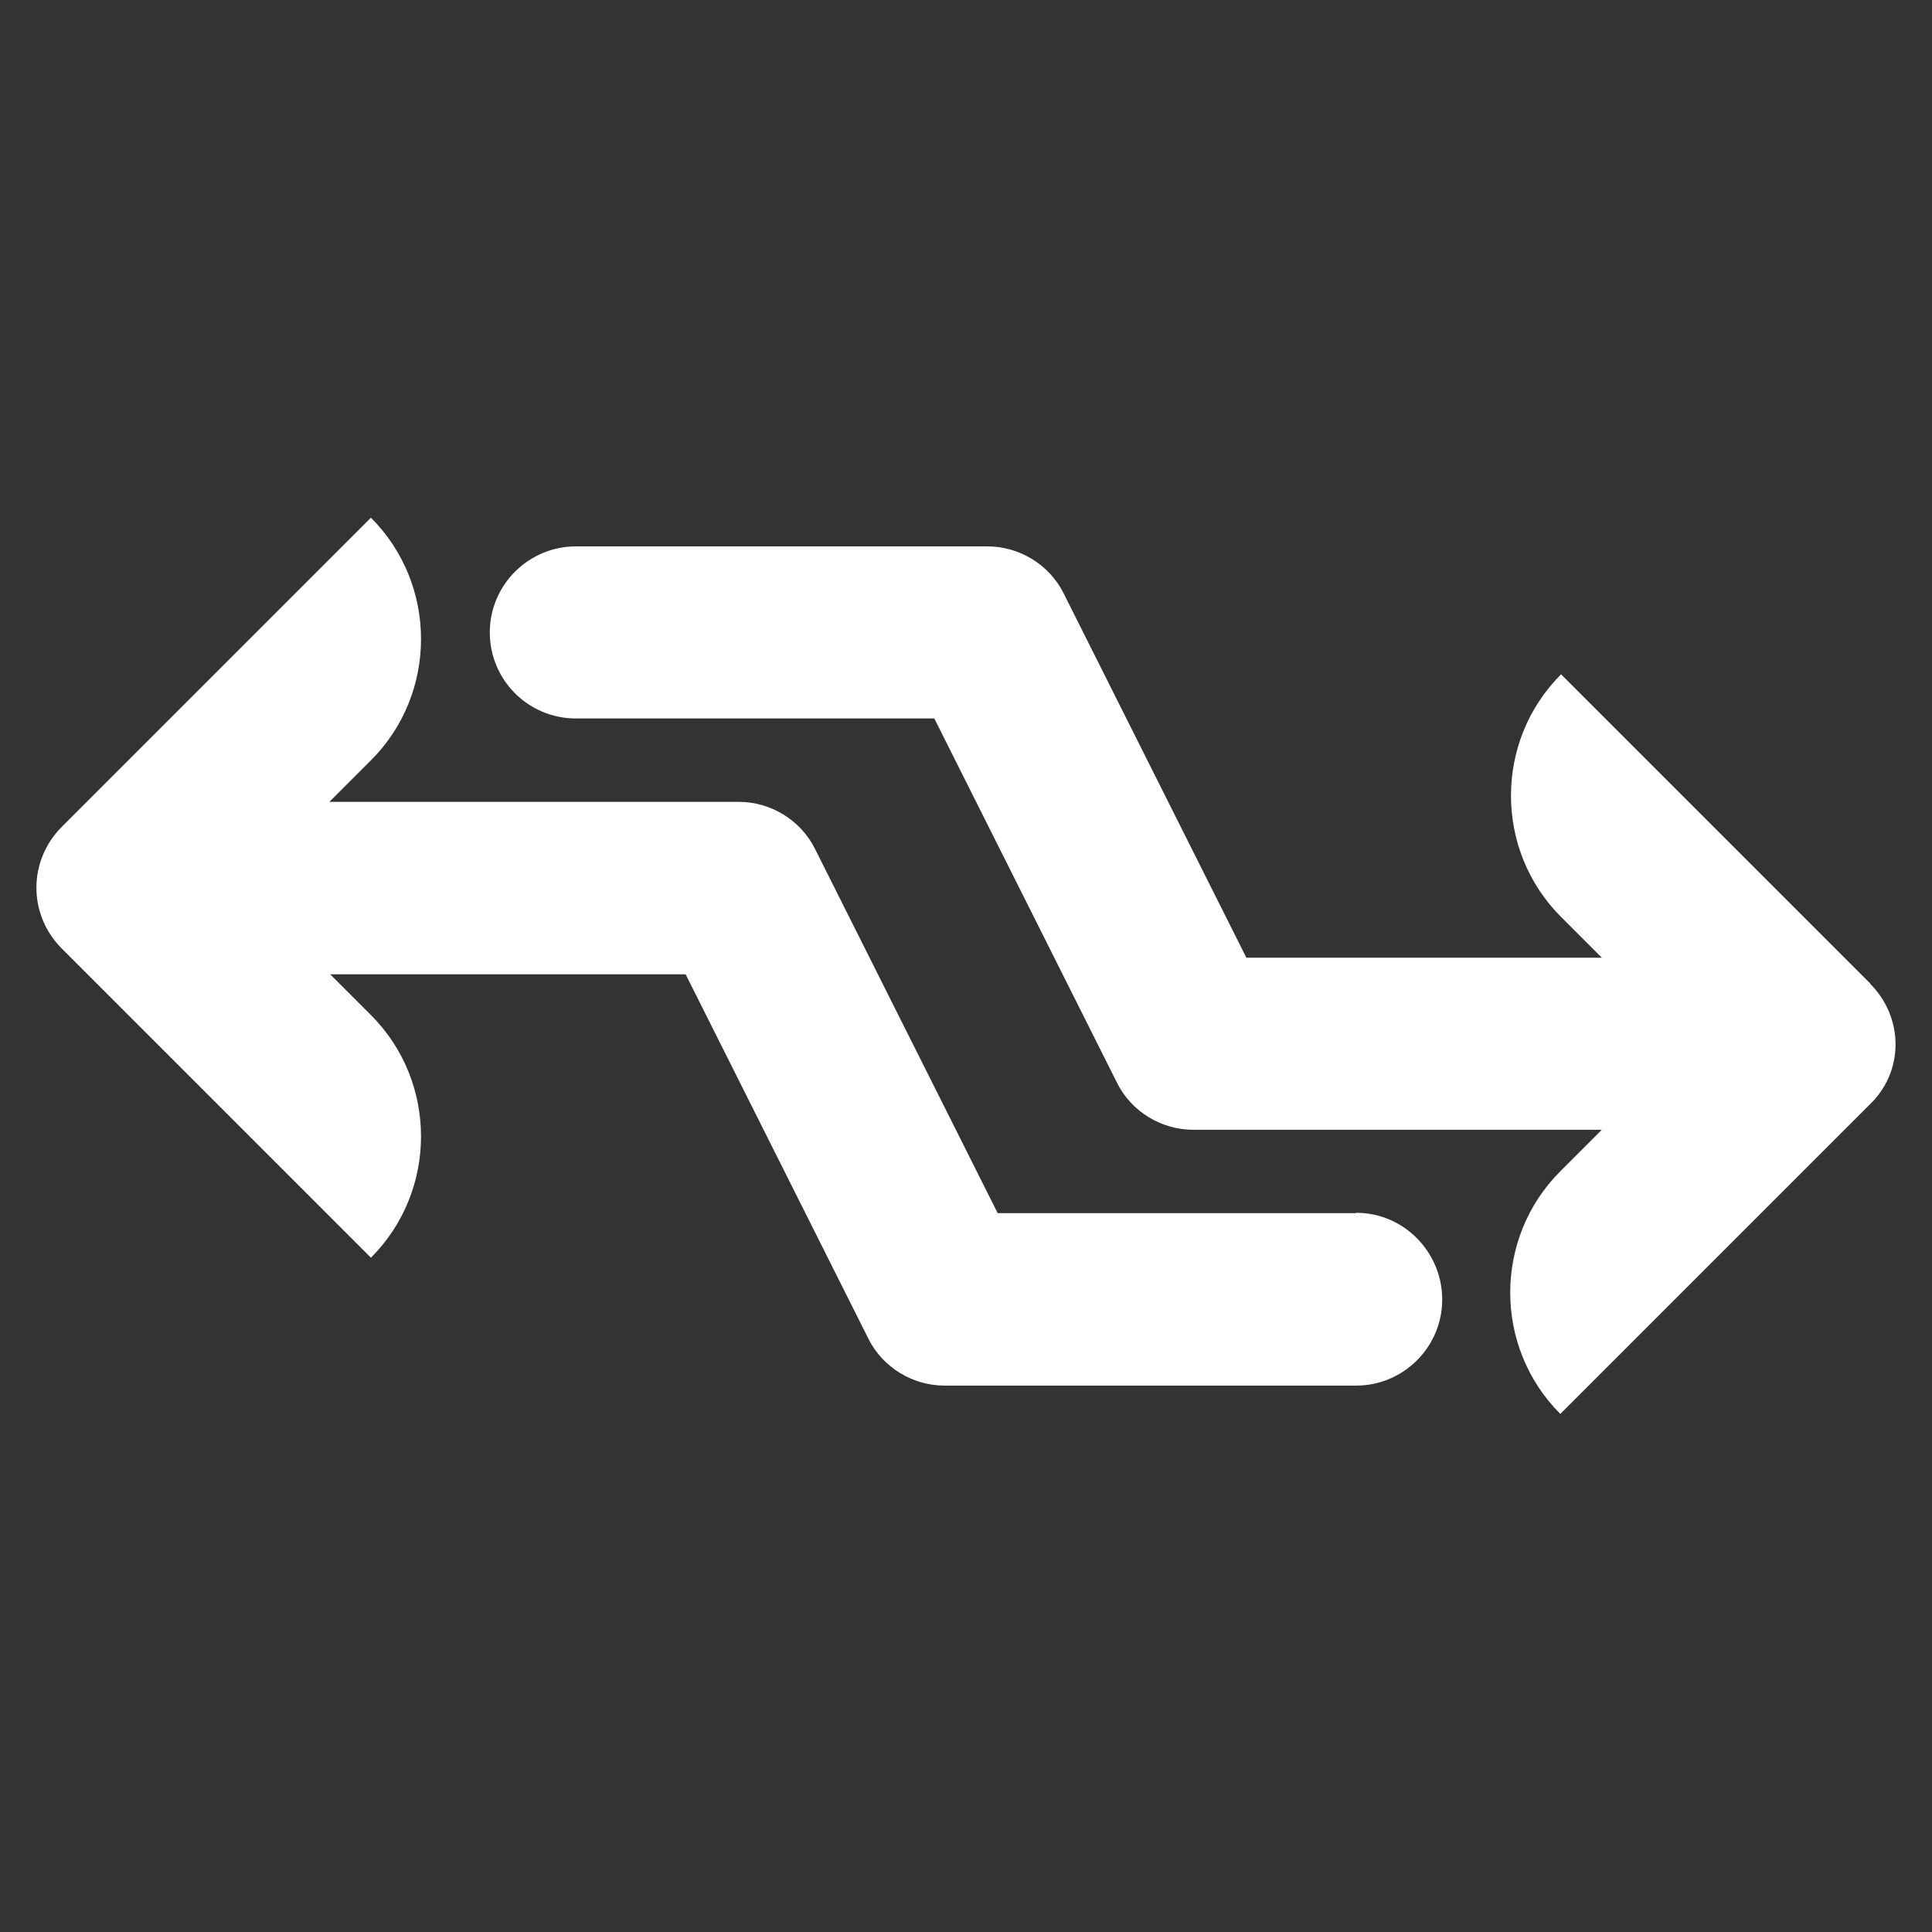 <?xml version="1.0" encoding="UTF-8"?>
<svg id="Vrstva_1" xmlns="http://www.w3.org/2000/svg" version="1.1" viewBox="0 0 512 512">
  <rect x="0" y="0" width="512" height="512" fill="#333333" stroke="none"/>
  <!-- Generator: Adobe Illustrator 29.5.0, SVG Export Plug-In . SVG Version: 2.1.0 Build 137)  -->
  <defs>
    <style>
      .st0 {
        fill: #fff;
      }
    </style>
  </defs>
  <path class="st0" d="M359.4,321.5h-95l-48.4-96.5c-3.8-7.7-11.8-12.5-20.2-12.5h-108.5l11-11c17.7-17.7,17.7-46.6,0-64.3L16.4,219.1c-9,9-9,23.3,0,32.3l81.9,81.9c17.7-17.7,17.7-46.6,0-64.3l-10.8-10.8h94.2l48.4,96.5c3.8,7.7,11.8,12.5,20.2,12.5h109.1c12.5,0,22.8-10.2,22.8-22.8s-10.2-23-22.8-23h0Z"/>
  <path class="st0" d="M495.6,260.6l-81.9-81.9c-17.7,17.7-17.7,46.6,0,64.3l10.8,10.8h-94.2l-48.4-96.5c-3.8-7.7-11.8-12.5-20.2-12.5h-109.1c-12.5,0-22.8,10.2-22.8,22.8s10.2,22.8,22.8,22.8h95l48.4,96.5c3.8,7.7,11.8,12.5,20.2,12.5h108.3l-11,11c-17.7,17.7-17.7,46.6,0,64.3l81.9-81.9c9.2-8.7,9.2-23,.3-32Z"/>
</svg>